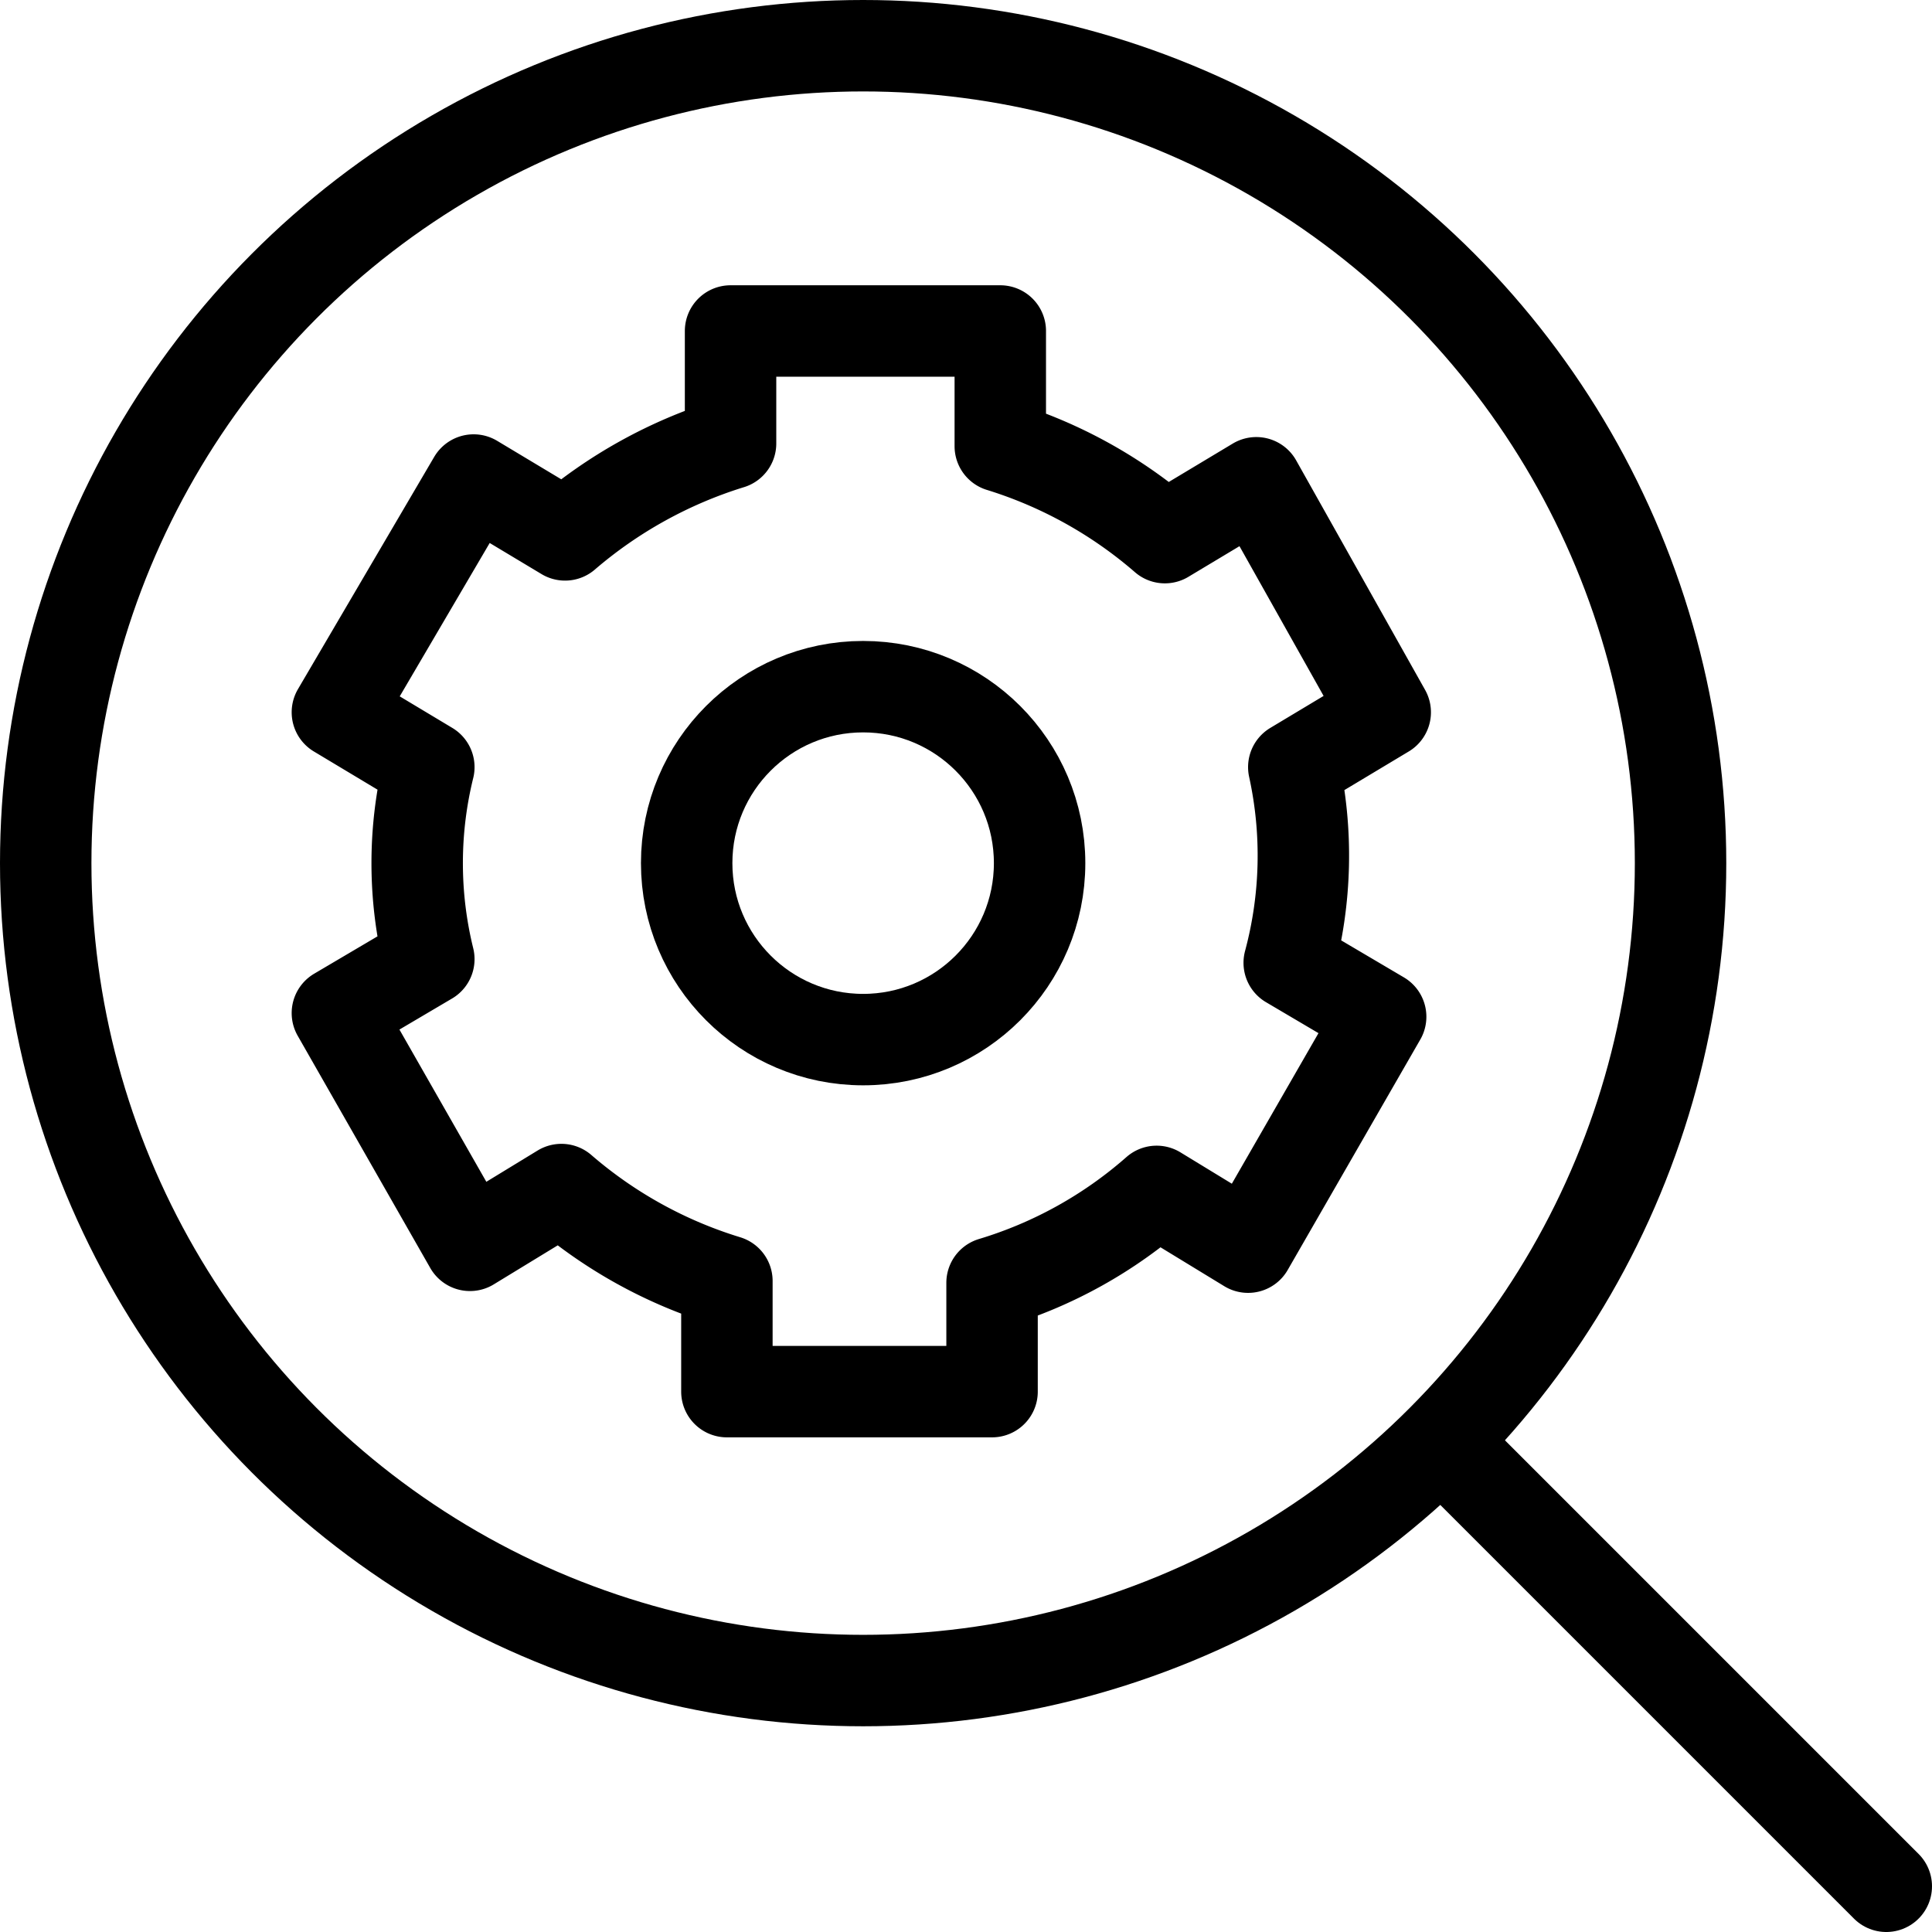<svg id="Layer_1" data-name="Layer 1" xmlns="http://www.w3.org/2000/svg" viewBox="0 0 21.13 21.13"><defs><style>.st0{fill:none;stroke:#000;stroke-linejoin:round}.cls-1{stroke-linecap:round}</style></defs><circle class="st0 cls-1" cx="9.44" cy="9.44" r="8.94"/><path class="st0 cls-1" d="M20.63 20.63l-4.59-4.59"/><path class="st0" d="M15.53 9.77l1-.6-1.41-2.51-1 .6a5 5 0 00-1.8-1V5H9.37v1.23a5.08 5.08 0 00-1.81 1l-1-.6-1.49 2.54 1 .6a4.39 4.39 0 000 2.1l-1 .59L6.52 15l1-.61a5 5 0 001.81 1v1.21h2.9v-1.19a4.83 4.83 0 001.8-1l1 .61 1.45-2.52-1-.59a4.52 4.52 0 00.05-2.14z" transform="translate(-1.38 -1.38)"/><circle class="st0" cx="9.44" cy="9.44" r="1.93"/></svg>